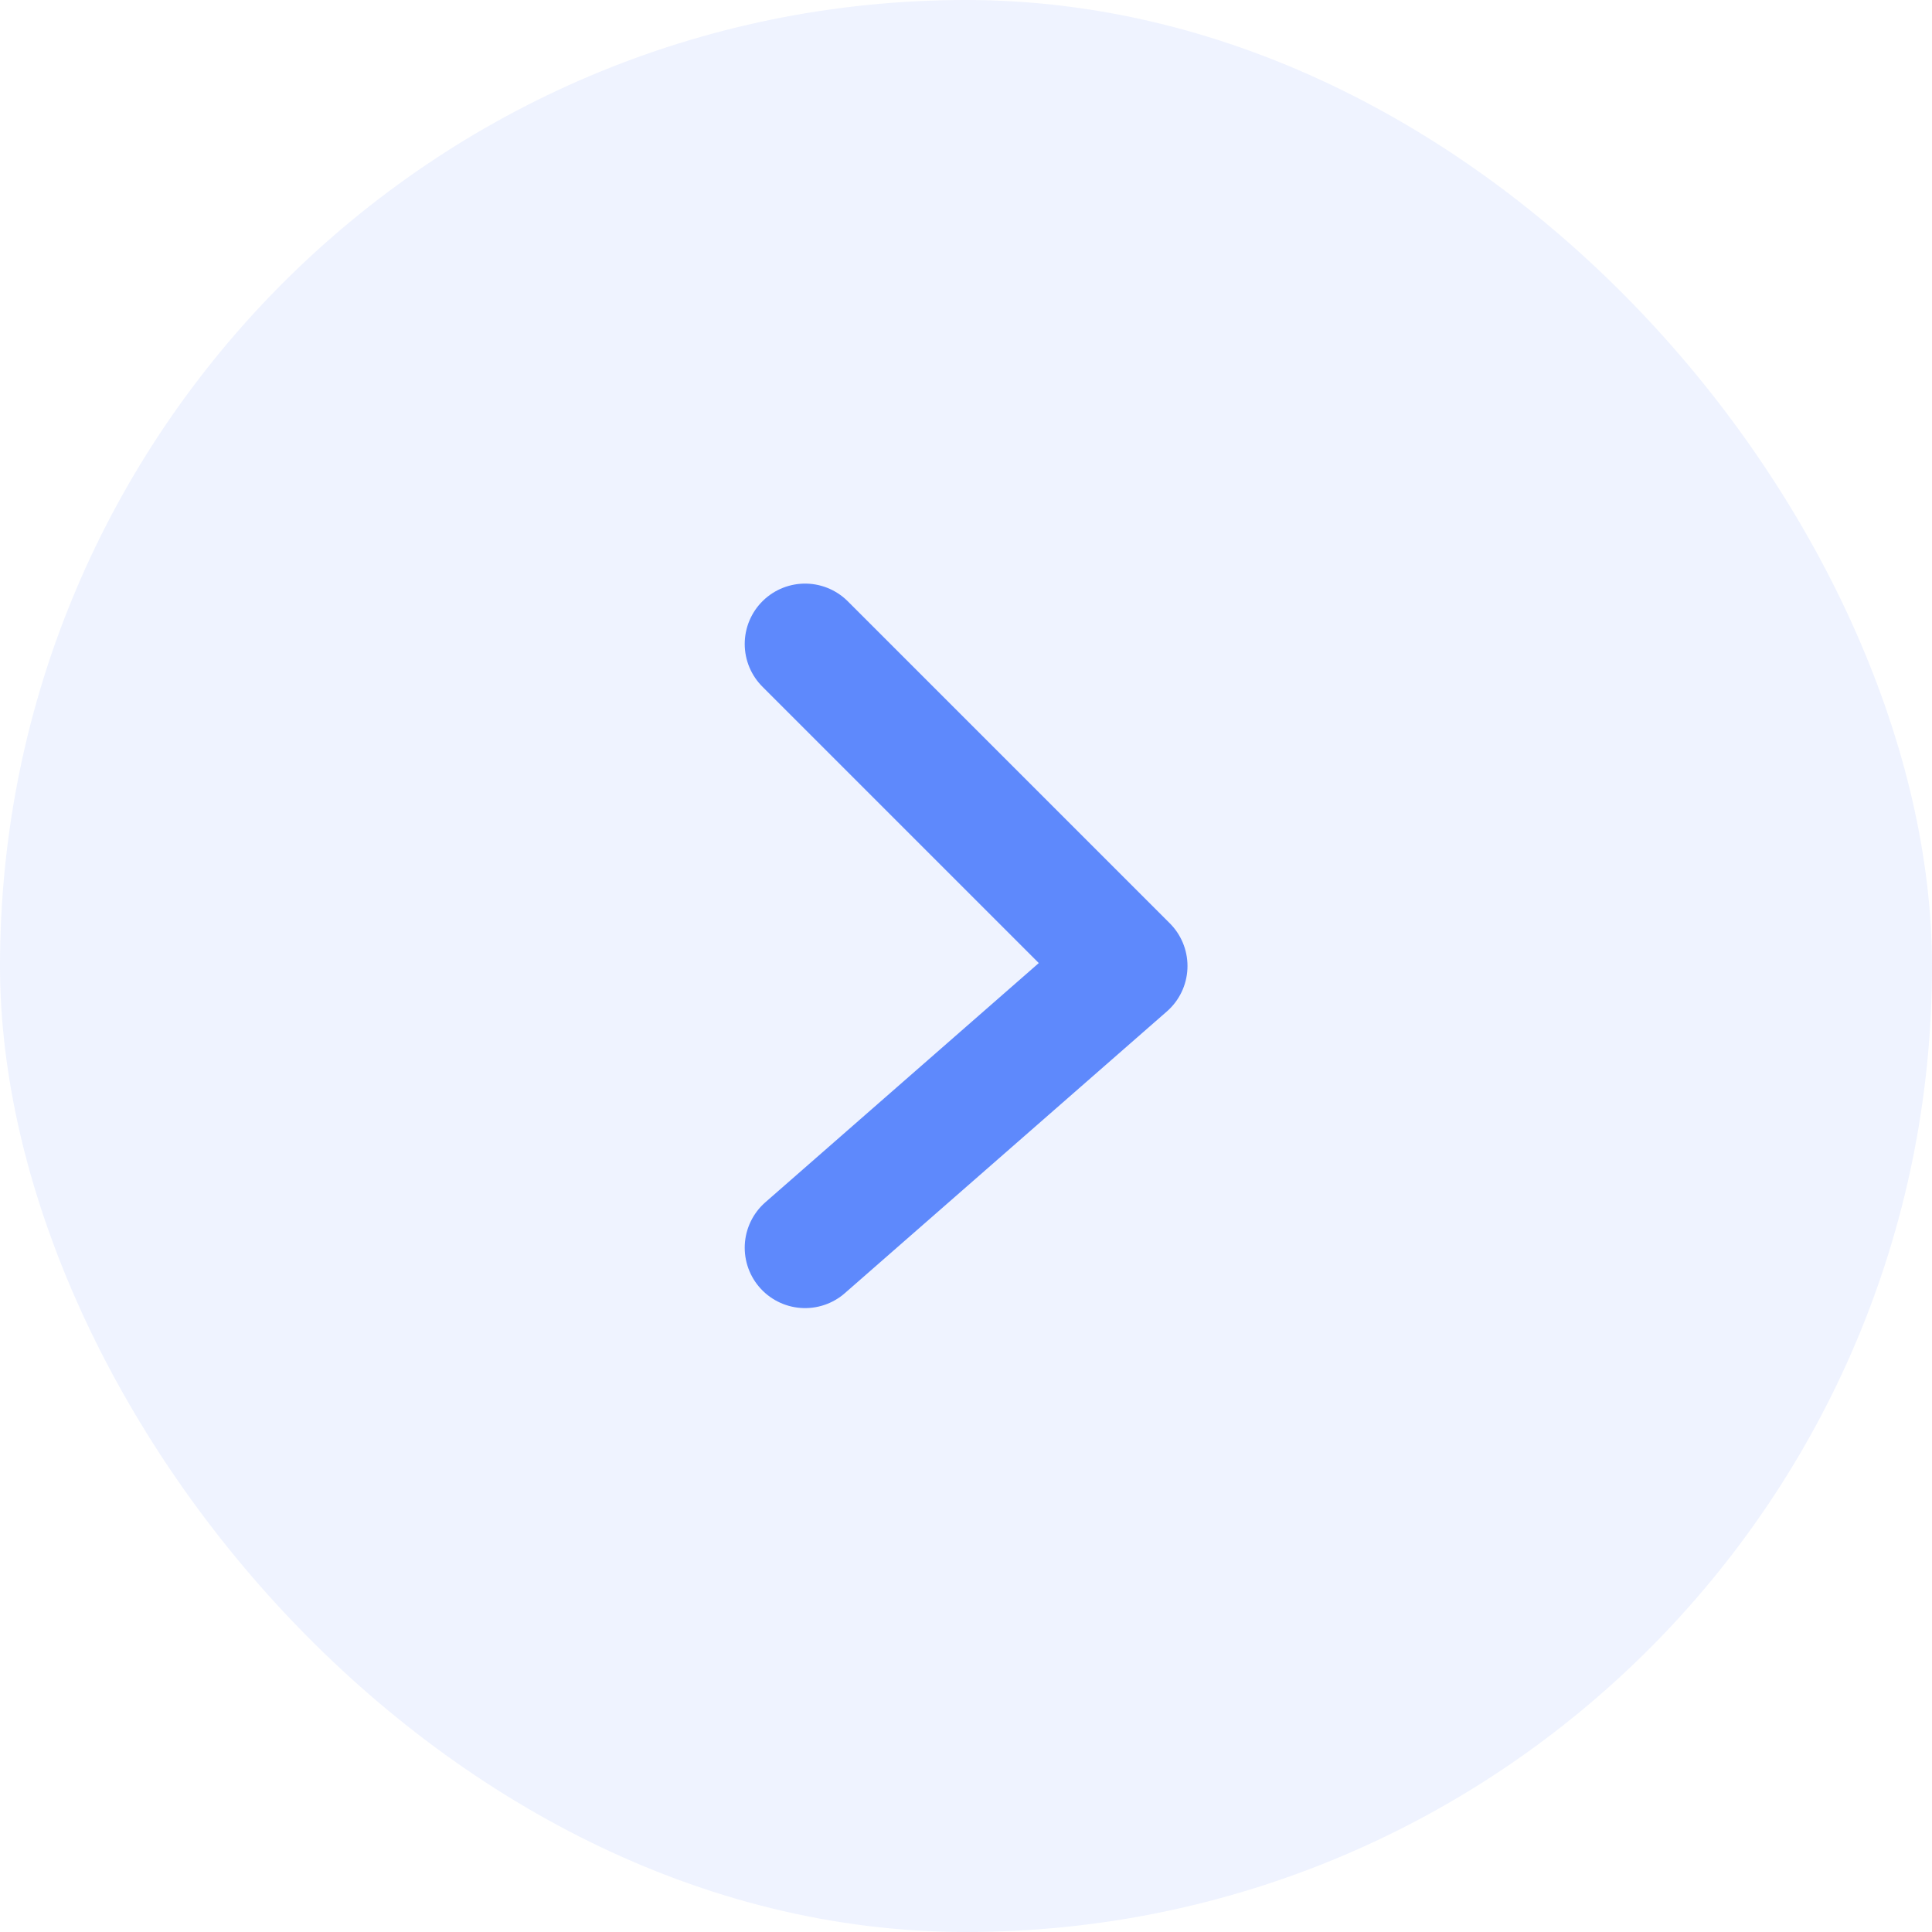 <svg xmlns="http://www.w3.org/2000/svg" width="28" height="28" viewBox="0 0 28 28" fill="none"><rect width="28" height="28" rx="14" fill="#D6E1FF" fill-opacity="0.38"></rect><path d="M11.668 9.333L16.335 14L11.668 18.083" stroke="#5E89FC" stroke-width="1.75" stroke-linecap="round" stroke-linejoin="round"></path></svg>
